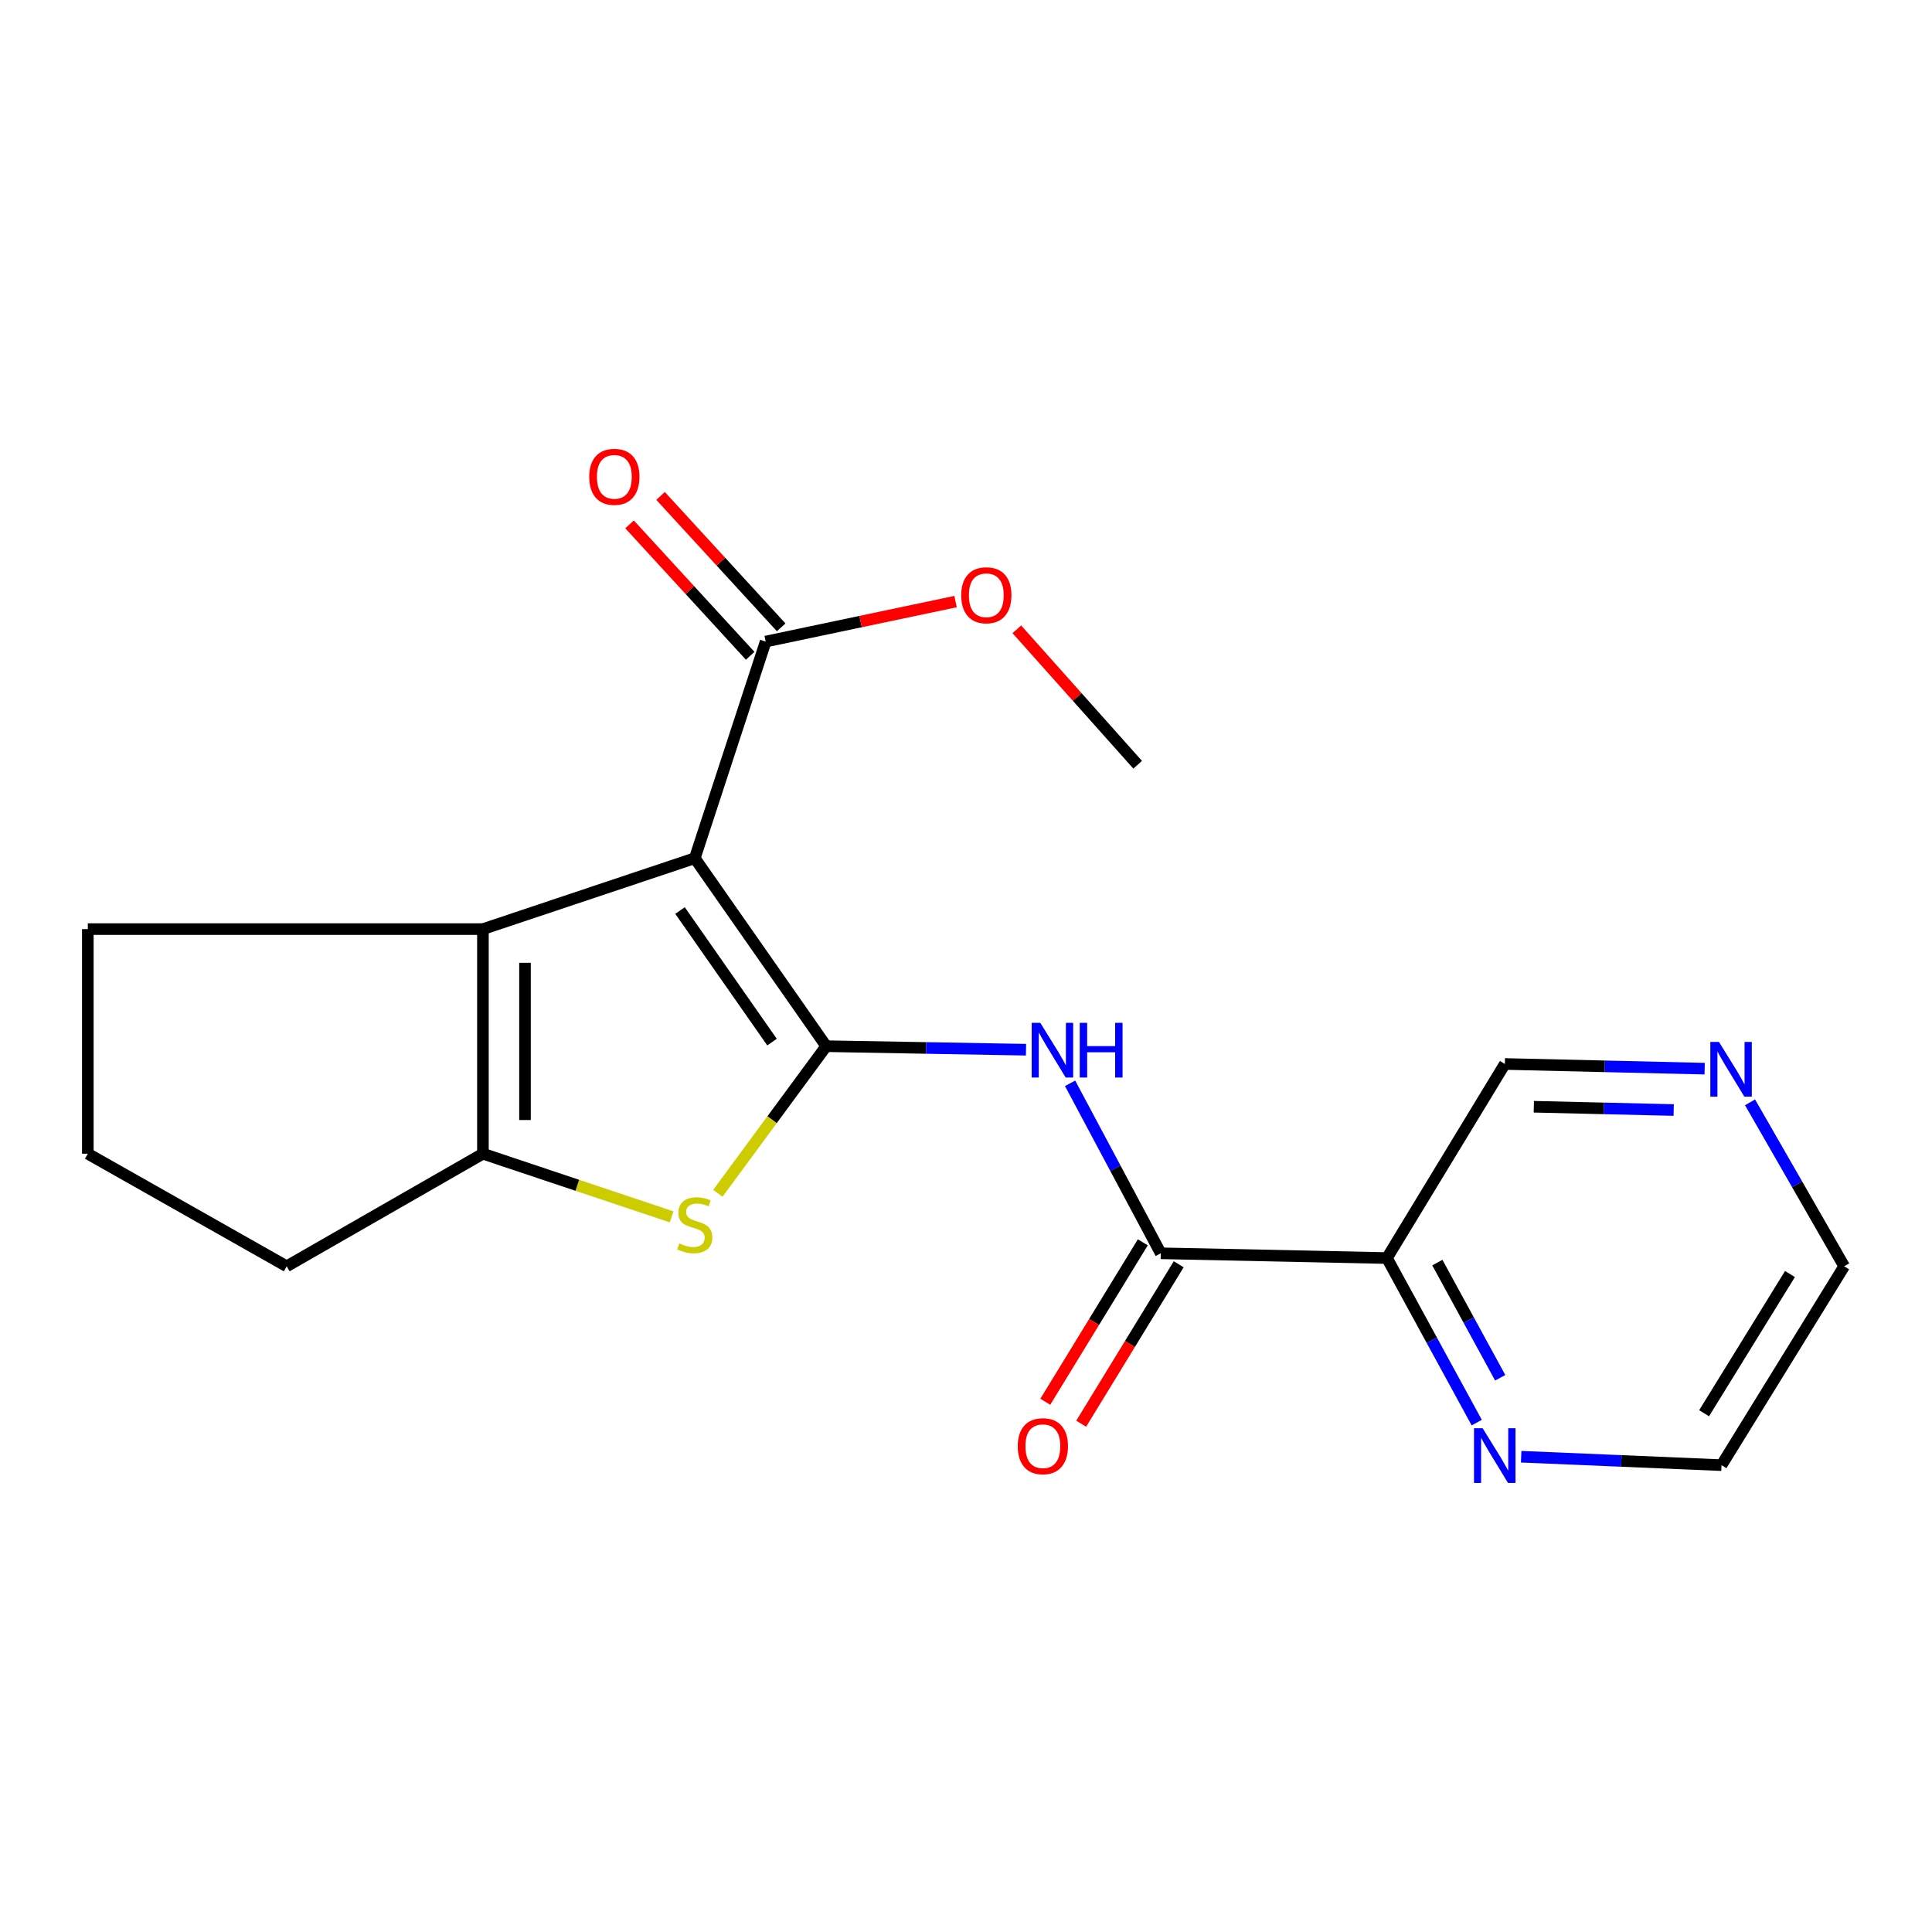 <?xml version='1.0' encoding='iso-8859-1'?>
<svg version='1.1' baseProfile='full'
              xmlns='http://www.w3.org/2000/svg'
                      xmlns:rdkit='http://www.rdkit.org/xml'
                      xmlns:xlink='http://www.w3.org/1999/xlink'
                  xml:space='preserve'
width='1000px' height='1000px' viewBox='0 0 1000 1000'>
<!-- END OF HEADER -->
<rect style='opacity:1.0;fill:#FFFFFF;stroke:none' width='1000' height='1000' x='0' y='0'> </rect>
<path class='bond-0' d='M 427.648,541.506 L 359.616,444.206' style='fill:none;fill-rule:evenodd;stroke:#000000;stroke-width:6px;stroke-linecap:butt;stroke-linejoin:miter;stroke-opacity:1' />
<path class='bond-0' d='M 399.595,539.39 L 351.973,471.28' style='fill:none;fill-rule:evenodd;stroke:#000000;stroke-width:6px;stroke-linecap:butt;stroke-linejoin:miter;stroke-opacity:1' />
<path class='bond-1' d='M 427.648,541.506 L 399.606,579.572' style='fill:none;fill-rule:evenodd;stroke:#000000;stroke-width:6px;stroke-linecap:butt;stroke-linejoin:miter;stroke-opacity:1' />
<path class='bond-1' d='M 399.606,579.572 L 371.563,617.638' style='fill:none;fill-rule:evenodd;stroke:#CCCC00;stroke-width:6px;stroke-linecap:butt;stroke-linejoin:miter;stroke-opacity:1' />
<path class='bond-3' d='M 427.648,541.506 L 479.355,542.419' style='fill:none;fill-rule:evenodd;stroke:#000000;stroke-width:6px;stroke-linecap:butt;stroke-linejoin:miter;stroke-opacity:1' />
<path class='bond-3' d='M 479.355,542.419 L 531.062,543.333' style='fill:none;fill-rule:evenodd;stroke:#0000FF;stroke-width:6px;stroke-linecap:butt;stroke-linejoin:miter;stroke-opacity:1' />
<path class='bond-2' d='M 359.616,444.206 L 249.963,480.902' style='fill:none;fill-rule:evenodd;stroke:#000000;stroke-width:6px;stroke-linecap:butt;stroke-linejoin:miter;stroke-opacity:1' />
<path class='bond-6' d='M 359.616,444.206 L 396.312,332.073' style='fill:none;fill-rule:evenodd;stroke:#000000;stroke-width:6px;stroke-linecap:butt;stroke-linejoin:miter;stroke-opacity:1' />
<path class='bond-4' d='M 347.645,629.851 L 298.804,613.506' style='fill:none;fill-rule:evenodd;stroke:#CCCC00;stroke-width:6px;stroke-linecap:butt;stroke-linejoin:miter;stroke-opacity:1' />
<path class='bond-4' d='M 298.804,613.506 L 249.963,597.161' style='fill:none;fill-rule:evenodd;stroke:#000000;stroke-width:6px;stroke-linecap:butt;stroke-linejoin:miter;stroke-opacity:1' />
<path class='bond-14' d='M 249.963,480.902 L 45.455,480.902' style='fill:none;fill-rule:evenodd;stroke:#000000;stroke-width:6px;stroke-linecap:butt;stroke-linejoin:miter;stroke-opacity:1' />
<path class='bond-20' d='M 249.963,480.902 L 249.963,597.161' style='fill:none;fill-rule:evenodd;stroke:#000000;stroke-width:6px;stroke-linecap:butt;stroke-linejoin:miter;stroke-opacity:1' />
<path class='bond-20' d='M 271.741,498.341 L 271.741,579.722' style='fill:none;fill-rule:evenodd;stroke:#000000;stroke-width:6px;stroke-linecap:butt;stroke-linejoin:miter;stroke-opacity:1' />
<path class='bond-5' d='M 553.872,560.713 L 577.34,604.708' style='fill:none;fill-rule:evenodd;stroke:#0000FF;stroke-width:6px;stroke-linecap:butt;stroke-linejoin:miter;stroke-opacity:1' />
<path class='bond-5' d='M 577.34,604.708 L 600.808,648.702' style='fill:none;fill-rule:evenodd;stroke:#000000;stroke-width:6px;stroke-linecap:butt;stroke-linejoin:miter;stroke-opacity:1' />
<path class='bond-15' d='M 249.963,597.161 L 148.392,655.429' style='fill:none;fill-rule:evenodd;stroke:#000000;stroke-width:6px;stroke-linecap:butt;stroke-linejoin:miter;stroke-opacity:1' />
<path class='bond-7' d='M 600.808,648.702 L 717.878,651.17' style='fill:none;fill-rule:evenodd;stroke:#000000;stroke-width:6px;stroke-linecap:butt;stroke-linejoin:miter;stroke-opacity:1' />
<path class='bond-9' d='M 591.519,643.02 L 566.28,684.282' style='fill:none;fill-rule:evenodd;stroke:#000000;stroke-width:6px;stroke-linecap:butt;stroke-linejoin:miter;stroke-opacity:1' />
<path class='bond-9' d='M 566.28,684.282 L 541.04,725.544' style='fill:none;fill-rule:evenodd;stroke:#FF0000;stroke-width:6px;stroke-linecap:butt;stroke-linejoin:miter;stroke-opacity:1' />
<path class='bond-9' d='M 610.097,654.384 L 584.858,695.646' style='fill:none;fill-rule:evenodd;stroke:#000000;stroke-width:6px;stroke-linecap:butt;stroke-linejoin:miter;stroke-opacity:1' />
<path class='bond-9' d='M 584.858,695.646 L 559.618,736.908' style='fill:none;fill-rule:evenodd;stroke:#FF0000;stroke-width:6px;stroke-linecap:butt;stroke-linejoin:miter;stroke-opacity:1' />
<path class='bond-10' d='M 404.334,324.71 L 373.118,290.697' style='fill:none;fill-rule:evenodd;stroke:#000000;stroke-width:6px;stroke-linecap:butt;stroke-linejoin:miter;stroke-opacity:1' />
<path class='bond-10' d='M 373.118,290.697 L 341.902,256.684' style='fill:none;fill-rule:evenodd;stroke:#FF0000;stroke-width:6px;stroke-linecap:butt;stroke-linejoin:miter;stroke-opacity:1' />
<path class='bond-10' d='M 388.29,339.436 L 357.073,305.423' style='fill:none;fill-rule:evenodd;stroke:#000000;stroke-width:6px;stroke-linecap:butt;stroke-linejoin:miter;stroke-opacity:1' />
<path class='bond-10' d='M 357.073,305.423 L 325.857,271.41' style='fill:none;fill-rule:evenodd;stroke:#FF0000;stroke-width:6px;stroke-linecap:butt;stroke-linejoin:miter;stroke-opacity:1' />
<path class='bond-12' d='M 396.312,332.073 L 445.454,321.723' style='fill:none;fill-rule:evenodd;stroke:#000000;stroke-width:6px;stroke-linecap:butt;stroke-linejoin:miter;stroke-opacity:1' />
<path class='bond-12' d='M 445.454,321.723 L 494.596,311.373' style='fill:none;fill-rule:evenodd;stroke:#FF0000;stroke-width:6px;stroke-linecap:butt;stroke-linejoin:miter;stroke-opacity:1' />
<path class='bond-8' d='M 717.878,651.17 L 741.12,693.759' style='fill:none;fill-rule:evenodd;stroke:#000000;stroke-width:6px;stroke-linecap:butt;stroke-linejoin:miter;stroke-opacity:1' />
<path class='bond-8' d='M 741.12,693.759 L 764.361,736.347' style='fill:none;fill-rule:evenodd;stroke:#0000FF;stroke-width:6px;stroke-linecap:butt;stroke-linejoin:miter;stroke-opacity:1' />
<path class='bond-8' d='M 743.967,653.514 L 760.236,683.326' style='fill:none;fill-rule:evenodd;stroke:#000000;stroke-width:6px;stroke-linecap:butt;stroke-linejoin:miter;stroke-opacity:1' />
<path class='bond-8' d='M 760.236,683.326 L 776.506,713.138' style='fill:none;fill-rule:evenodd;stroke:#0000FF;stroke-width:6px;stroke-linecap:butt;stroke-linejoin:miter;stroke-opacity:1' />
<path class='bond-13' d='M 717.878,651.17 L 778.905,550.713' style='fill:none;fill-rule:evenodd;stroke:#000000;stroke-width:6px;stroke-linecap:butt;stroke-linejoin:miter;stroke-opacity:1' />
<path class='bond-17' d='M 787.355,753.995 L 839.203,756.181' style='fill:none;fill-rule:evenodd;stroke:#0000FF;stroke-width:6px;stroke-linecap:butt;stroke-linejoin:miter;stroke-opacity:1' />
<path class='bond-17' d='M 839.203,756.181 L 891.05,758.367' style='fill:none;fill-rule:evenodd;stroke:#000000;stroke-width:6px;stroke-linecap:butt;stroke-linejoin:miter;stroke-opacity:1' />
<path class='bond-11' d='M 882.33,553.139 L 830.618,551.926' style='fill:none;fill-rule:evenodd;stroke:#0000FF;stroke-width:6px;stroke-linecap:butt;stroke-linejoin:miter;stroke-opacity:1' />
<path class='bond-11' d='M 830.618,551.926 L 778.905,550.713' style='fill:none;fill-rule:evenodd;stroke:#000000;stroke-width:6px;stroke-linecap:butt;stroke-linejoin:miter;stroke-opacity:1' />
<path class='bond-11' d='M 866.306,574.547 L 830.107,573.698' style='fill:none;fill-rule:evenodd;stroke:#0000FF;stroke-width:6px;stroke-linecap:butt;stroke-linejoin:miter;stroke-opacity:1' />
<path class='bond-11' d='M 830.107,573.698 L 793.908,572.849' style='fill:none;fill-rule:evenodd;stroke:#000000;stroke-width:6px;stroke-linecap:butt;stroke-linejoin:miter;stroke-opacity:1' />
<path class='bond-18' d='M 905.816,570.559 L 930.181,612.994' style='fill:none;fill-rule:evenodd;stroke:#0000FF;stroke-width:6px;stroke-linecap:butt;stroke-linejoin:miter;stroke-opacity:1' />
<path class='bond-18' d='M 930.181,612.994 L 954.545,655.429' style='fill:none;fill-rule:evenodd;stroke:#000000;stroke-width:6px;stroke-linecap:butt;stroke-linejoin:miter;stroke-opacity:1' />
<path class='bond-19' d='M 526.306,325.722 L 557.58,360.778' style='fill:none;fill-rule:evenodd;stroke:#FF0000;stroke-width:6px;stroke-linecap:butt;stroke-linejoin:miter;stroke-opacity:1' />
<path class='bond-19' d='M 557.58,360.778 L 588.855,395.834' style='fill:none;fill-rule:evenodd;stroke:#000000;stroke-width:6px;stroke-linecap:butt;stroke-linejoin:miter;stroke-opacity:1' />
<path class='bond-21' d='M 45.455,480.902 L 45.455,597.161' style='fill:none;fill-rule:evenodd;stroke:#000000;stroke-width:6px;stroke-linecap:butt;stroke-linejoin:miter;stroke-opacity:1' />
<path class='bond-16' d='M 148.392,655.429 L 45.455,597.161' style='fill:none;fill-rule:evenodd;stroke:#000000;stroke-width:6px;stroke-linecap:butt;stroke-linejoin:miter;stroke-opacity:1' />
<path class='bond-22' d='M 891.05,758.367 L 954.545,655.429' style='fill:none;fill-rule:evenodd;stroke:#000000;stroke-width:6px;stroke-linecap:butt;stroke-linejoin:miter;stroke-opacity:1' />
<path class='bond-22' d='M 882.039,731.493 L 926.486,659.437' style='fill:none;fill-rule:evenodd;stroke:#000000;stroke-width:6px;stroke-linecap:butt;stroke-linejoin:miter;stroke-opacity:1' />
<path  class='atom-2' d='M 351.616 643.577
Q 351.936 643.697, 353.256 644.257
Q 354.576 644.817, 356.016 645.177
Q 357.496 645.497, 358.936 645.497
Q 361.616 645.497, 363.176 644.217
Q 364.736 642.897, 364.736 640.617
Q 364.736 639.057, 363.936 638.097
Q 363.176 637.137, 361.976 636.617
Q 360.776 636.097, 358.776 635.497
Q 356.256 634.737, 354.736 634.017
Q 353.256 633.297, 352.176 631.777
Q 351.136 630.257, 351.136 627.697
Q 351.136 624.137, 353.536 621.937
Q 355.976 619.737, 360.776 619.737
Q 364.056 619.737, 367.776 621.297
L 366.856 624.377
Q 363.456 622.977, 360.896 622.977
Q 358.136 622.977, 356.616 624.137
Q 355.096 625.257, 355.136 627.217
Q 355.136 628.737, 355.896 629.657
Q 356.696 630.577, 357.816 631.097
Q 358.976 631.617, 360.896 632.217
Q 363.456 633.017, 364.976 633.817
Q 366.496 634.617, 367.576 636.257
Q 368.696 637.857, 368.696 640.617
Q 368.696 644.537, 366.056 646.657
Q 363.456 648.737, 359.096 648.737
Q 356.576 648.737, 354.656 648.177
Q 352.776 647.657, 350.536 646.737
L 351.616 643.577
' fill='#CCCC00'/>
<path  class='atom-4' d='M 538.47 529.415
L 547.75 544.415
Q 548.67 545.895, 550.15 548.575
Q 551.63 551.255, 551.71 551.415
L 551.71 529.415
L 555.47 529.415
L 555.47 557.735
L 551.59 557.735
L 541.63 541.335
Q 540.47 539.415, 539.23 537.215
Q 538.03 535.015, 537.67 534.335
L 537.67 557.735
L 533.99 557.735
L 533.99 529.415
L 538.47 529.415
' fill='#0000FF'/>
<path  class='atom-4' d='M 558.87 529.415
L 562.71 529.415
L 562.71 541.455
L 577.19 541.455
L 577.19 529.415
L 581.03 529.415
L 581.03 557.735
L 577.19 557.735
L 577.19 544.655
L 562.71 544.655
L 562.71 557.735
L 558.87 557.735
L 558.87 529.415
' fill='#0000FF'/>
<path  class='atom-9' d='M 767.418 739.259
L 776.698 754.259
Q 777.618 755.739, 779.098 758.419
Q 780.578 761.099, 780.658 761.259
L 780.658 739.259
L 784.418 739.259
L 784.418 767.579
L 780.538 767.579
L 770.578 751.179
Q 769.418 749.259, 768.178 747.059
Q 766.978 744.859, 766.618 744.179
L 766.618 767.579
L 762.938 767.579
L 762.938 739.259
L 767.418 739.259
' fill='#0000FF'/>
<path  class='atom-10' d='M 526.781 748.55
Q 526.781 741.75, 530.141 737.95
Q 533.501 734.15, 539.781 734.15
Q 546.061 734.15, 549.421 737.95
Q 552.781 741.75, 552.781 748.55
Q 552.781 755.43, 549.381 759.35
Q 545.981 763.23, 539.781 763.23
Q 533.541 763.23, 530.141 759.35
Q 526.781 755.47, 526.781 748.55
M 539.781 760.03
Q 544.101 760.03, 546.421 757.15
Q 548.781 754.23, 548.781 748.55
Q 548.781 742.99, 546.421 740.19
Q 544.101 737.35, 539.781 737.35
Q 535.461 737.35, 533.101 740.15
Q 530.781 742.95, 530.781 748.55
Q 530.781 754.27, 533.101 757.15
Q 535.461 760.03, 539.781 760.03
' fill='#FF0000'/>
<path  class='atom-11' d='M 304.983 246.807
Q 304.983 240.007, 308.343 236.207
Q 311.703 232.407, 317.983 232.407
Q 324.263 232.407, 327.623 236.207
Q 330.983 240.007, 330.983 246.807
Q 330.983 253.687, 327.583 257.607
Q 324.183 261.487, 317.983 261.487
Q 311.743 261.487, 308.343 257.607
Q 304.983 253.727, 304.983 246.807
M 317.983 258.287
Q 322.303 258.287, 324.623 255.407
Q 326.983 252.487, 326.983 246.807
Q 326.983 241.247, 324.623 238.447
Q 322.303 235.607, 317.983 235.607
Q 313.663 235.607, 311.303 238.407
Q 308.983 241.207, 308.983 246.807
Q 308.983 252.527, 311.303 255.407
Q 313.663 258.287, 317.983 258.287
' fill='#FF0000'/>
<path  class='atom-12' d='M 889.739 539.299
L 899.019 554.299
Q 899.939 555.779, 901.419 558.459
Q 902.899 561.139, 902.979 561.299
L 902.979 539.299
L 906.739 539.299
L 906.739 567.619
L 902.859 567.619
L 892.899 551.219
Q 891.739 549.299, 890.499 547.099
Q 889.299 544.899, 888.939 544.219
L 888.939 567.619
L 885.259 567.619
L 885.259 539.299
L 889.739 539.299
' fill='#0000FF'/>
<path  class='atom-13' d='M 497.514 308.1
Q 497.514 301.3, 500.874 297.5
Q 504.234 293.7, 510.514 293.7
Q 516.794 293.7, 520.154 297.5
Q 523.514 301.3, 523.514 308.1
Q 523.514 314.98, 520.114 318.9
Q 516.714 322.78, 510.514 322.78
Q 504.274 322.78, 500.874 318.9
Q 497.514 315.02, 497.514 308.1
M 510.514 319.58
Q 514.834 319.58, 517.154 316.7
Q 519.514 313.78, 519.514 308.1
Q 519.514 302.54, 517.154 299.74
Q 514.834 296.9, 510.514 296.9
Q 506.194 296.9, 503.834 299.7
Q 501.514 302.5, 501.514 308.1
Q 501.514 313.82, 503.834 316.7
Q 506.194 319.58, 510.514 319.58
' fill='#FF0000'/>
</svg>
